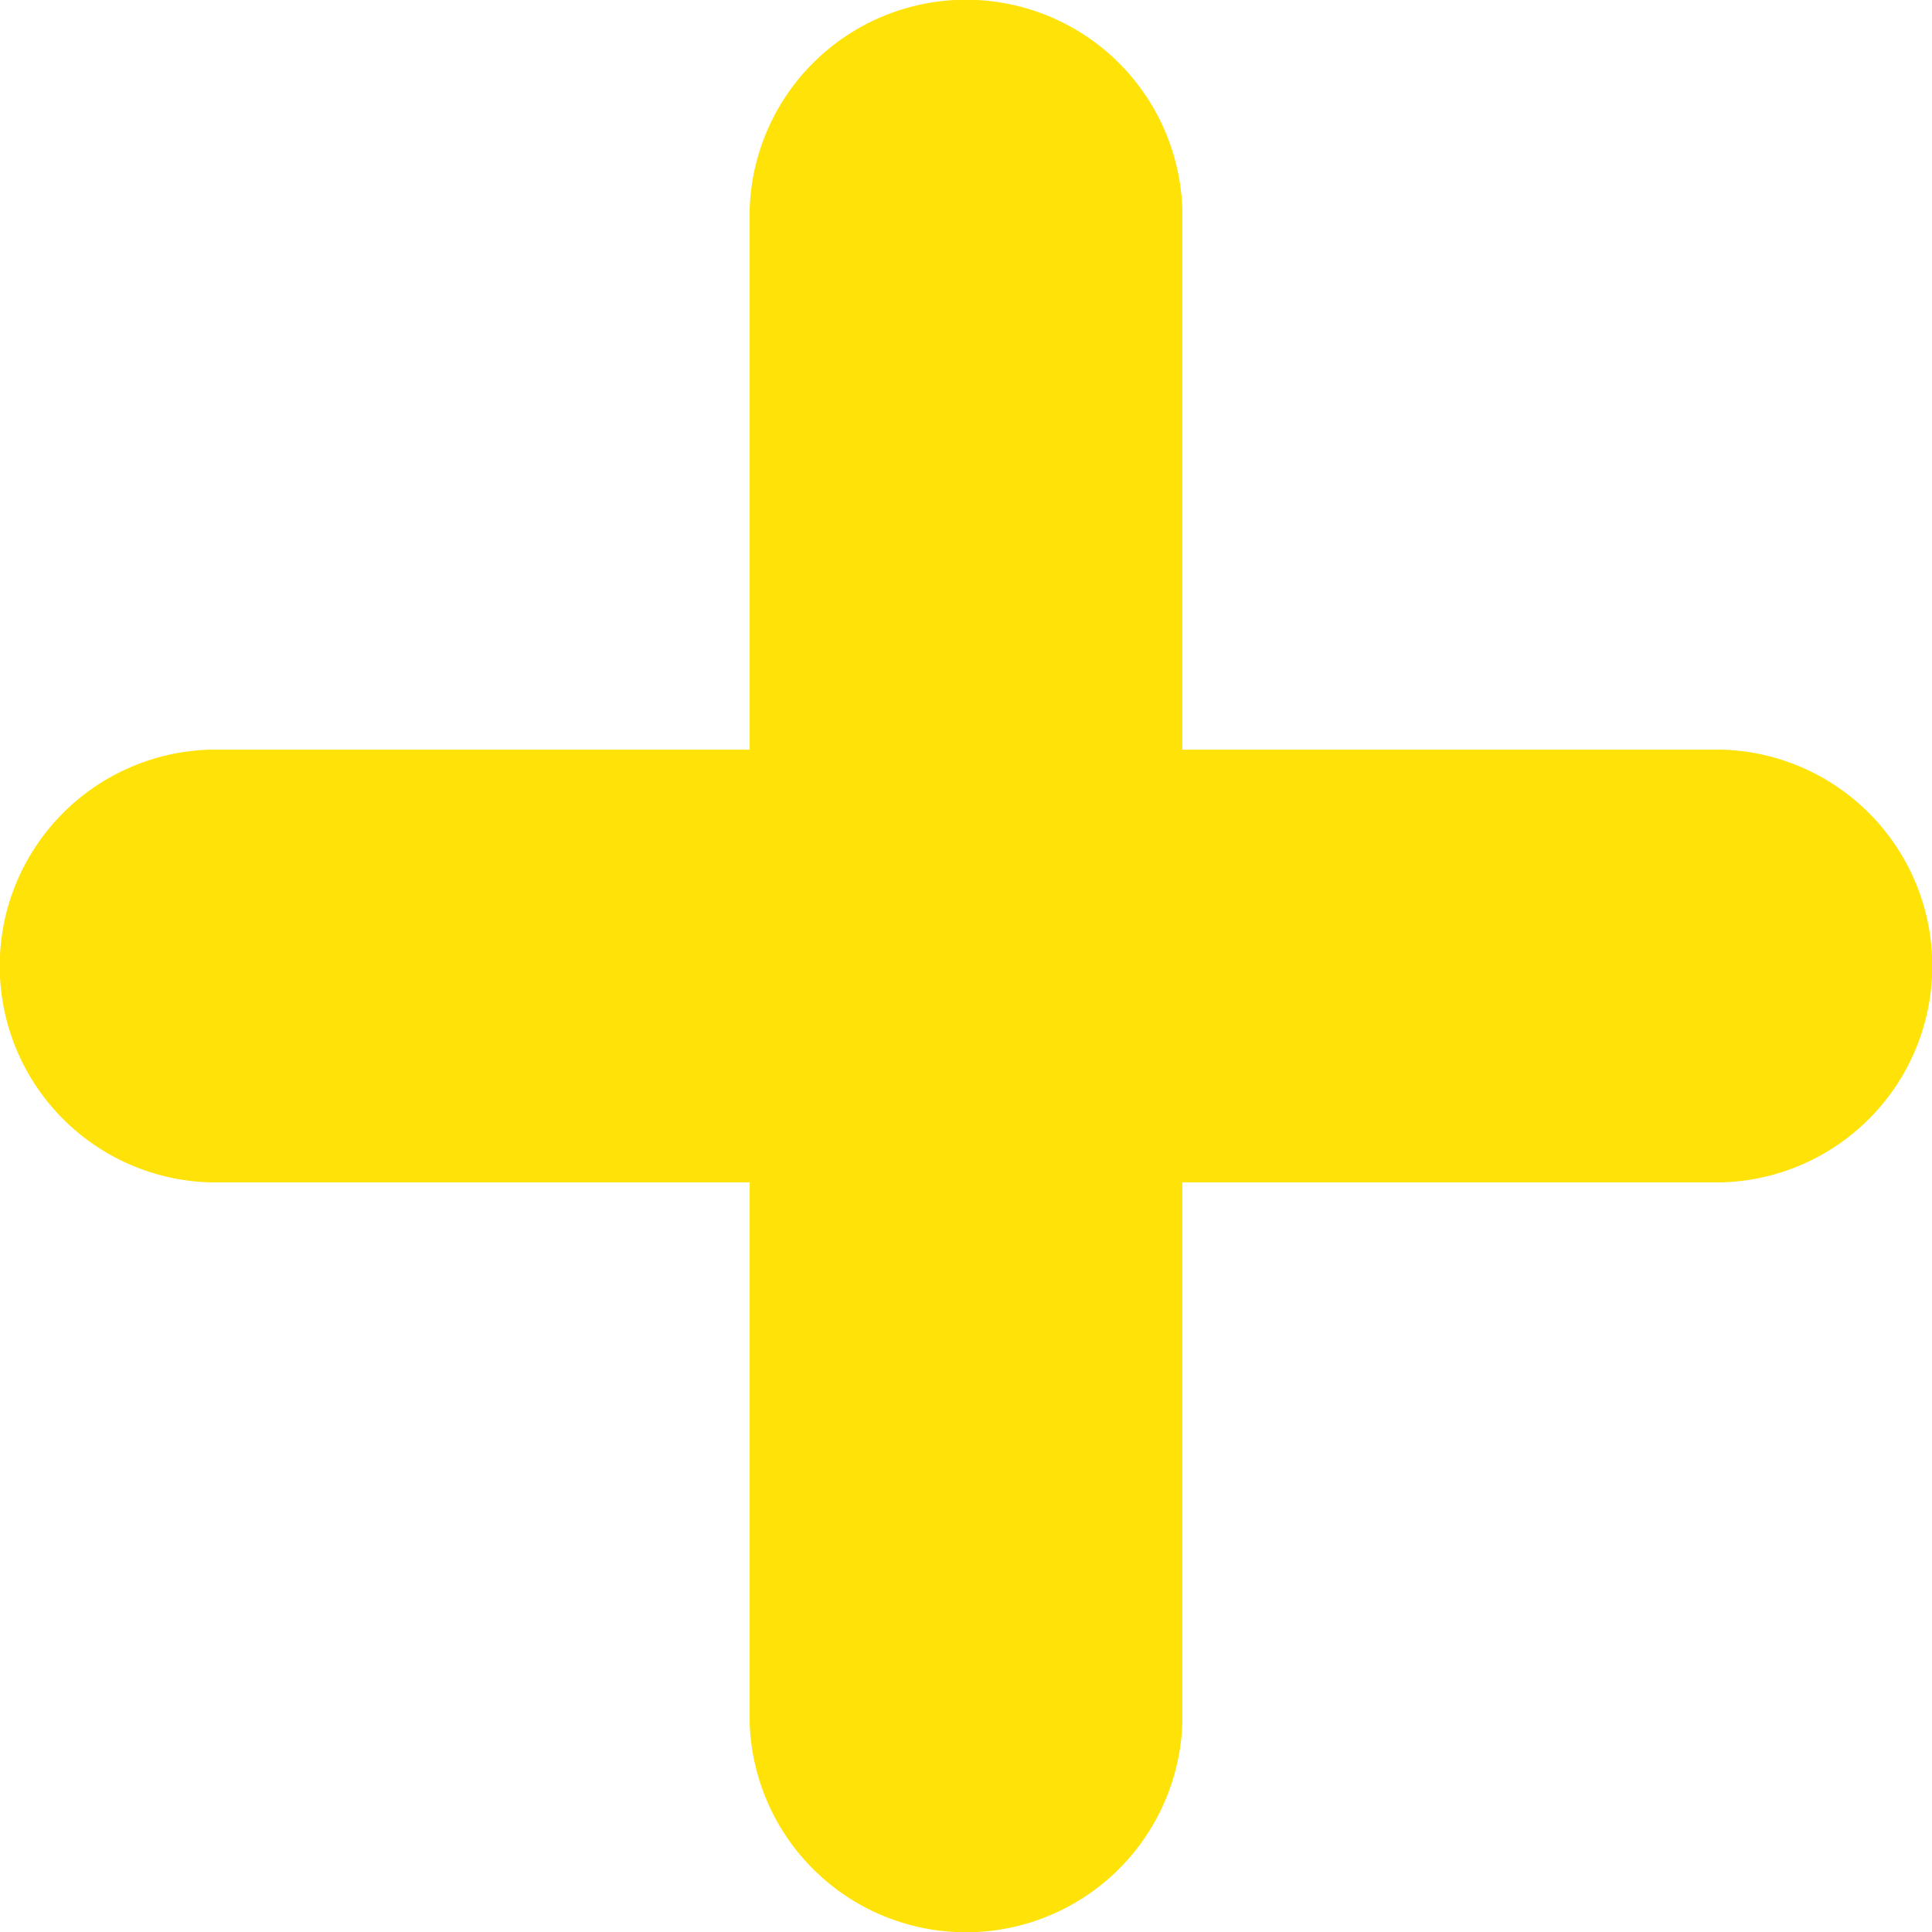 <svg id="グループ_1940" data-name="グループ 1940" xmlns="http://www.w3.org/2000/svg" width="15.924" height="15.924" viewBox="0 0 15.924 15.924">
  <g id="グループ_912" data-name="グループ 912" transform="translate(0 6.179)">
    <path id="パス_218" data-name="パス 218" d="M249.493,419.989h12.48a1.784,1.784,0,0,0,0-3.566h-12.48a1.784,1.784,0,0,0,0,3.566Z" transform="translate(-247.771 -416.423)" fill="#ffe207"/>
  </g>
  <g id="グループ_913" data-name="グループ 913" transform="translate(6.179 0)">
    <path id="パス_219" data-name="パス 219" d="M268.667,413.295v-12.48a1.784,1.784,0,0,0-3.566,0v12.48a1.784,1.784,0,0,0,3.566,0Z" transform="translate(-265.101 -399.093)" fill="#ffe207"/>
  </g>
</svg>
